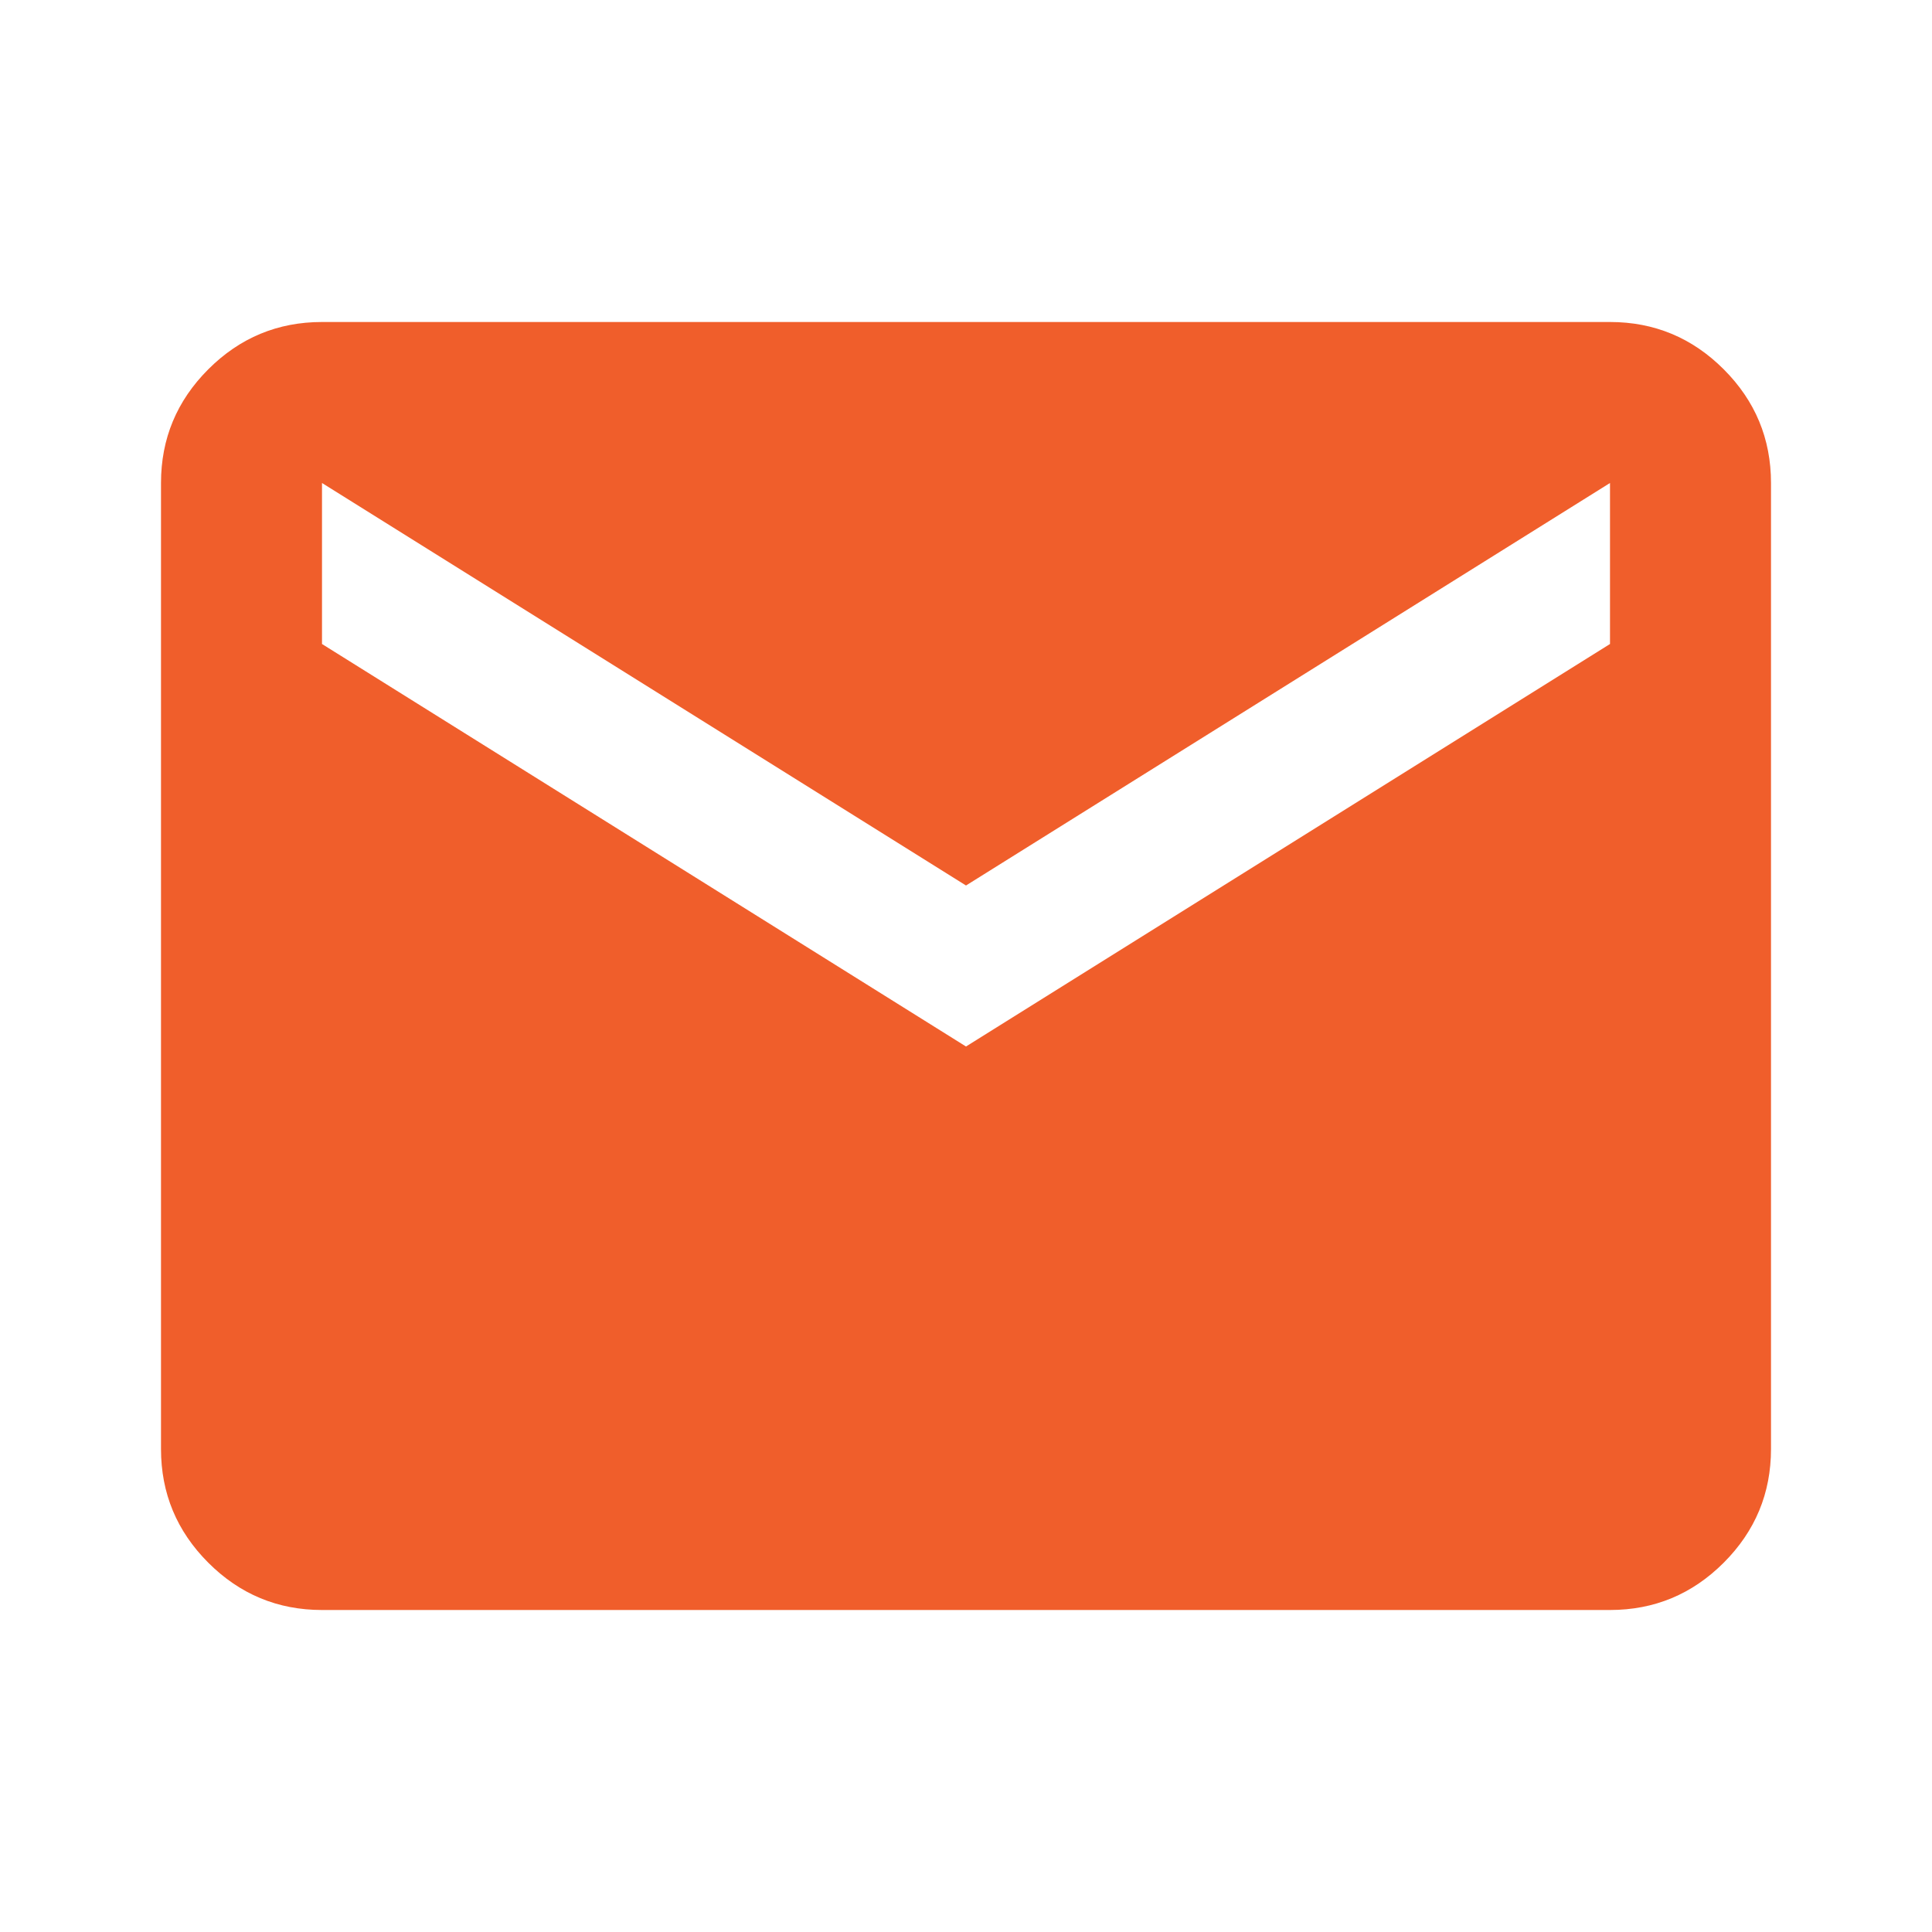 <svg width="288" height="288" viewBox="0 0 288 288" fill="none" xmlns="http://www.w3.org/2000/svg">
<g clip-path="url(#clip0_26_20)">
<path d="M48 240C41.4 240 35.75 237.65 31.05 232.95C26.35 228.25 24 222.6 24 216V72C24 65.4 26.35 59.75 31.05 55.05C35.75 50.35 41.4 48 48 48H240C246.6 48 252.25 50.35 256.95 55.05C261.65 59.75 264 65.4 264 72V216C264 222.6 261.65 228.25 256.95 232.95C252.25 237.65 246.6 240 240 240H48ZM144 156L240 96V72L144 132L48 72V96L144 156Z" fill="#F05E2B"/>
</g>
<defs>
<clipPath id="clip0_26_20">
<rect width="288" height="288" fill="white"/>
</clipPath>
</defs>
</svg>
